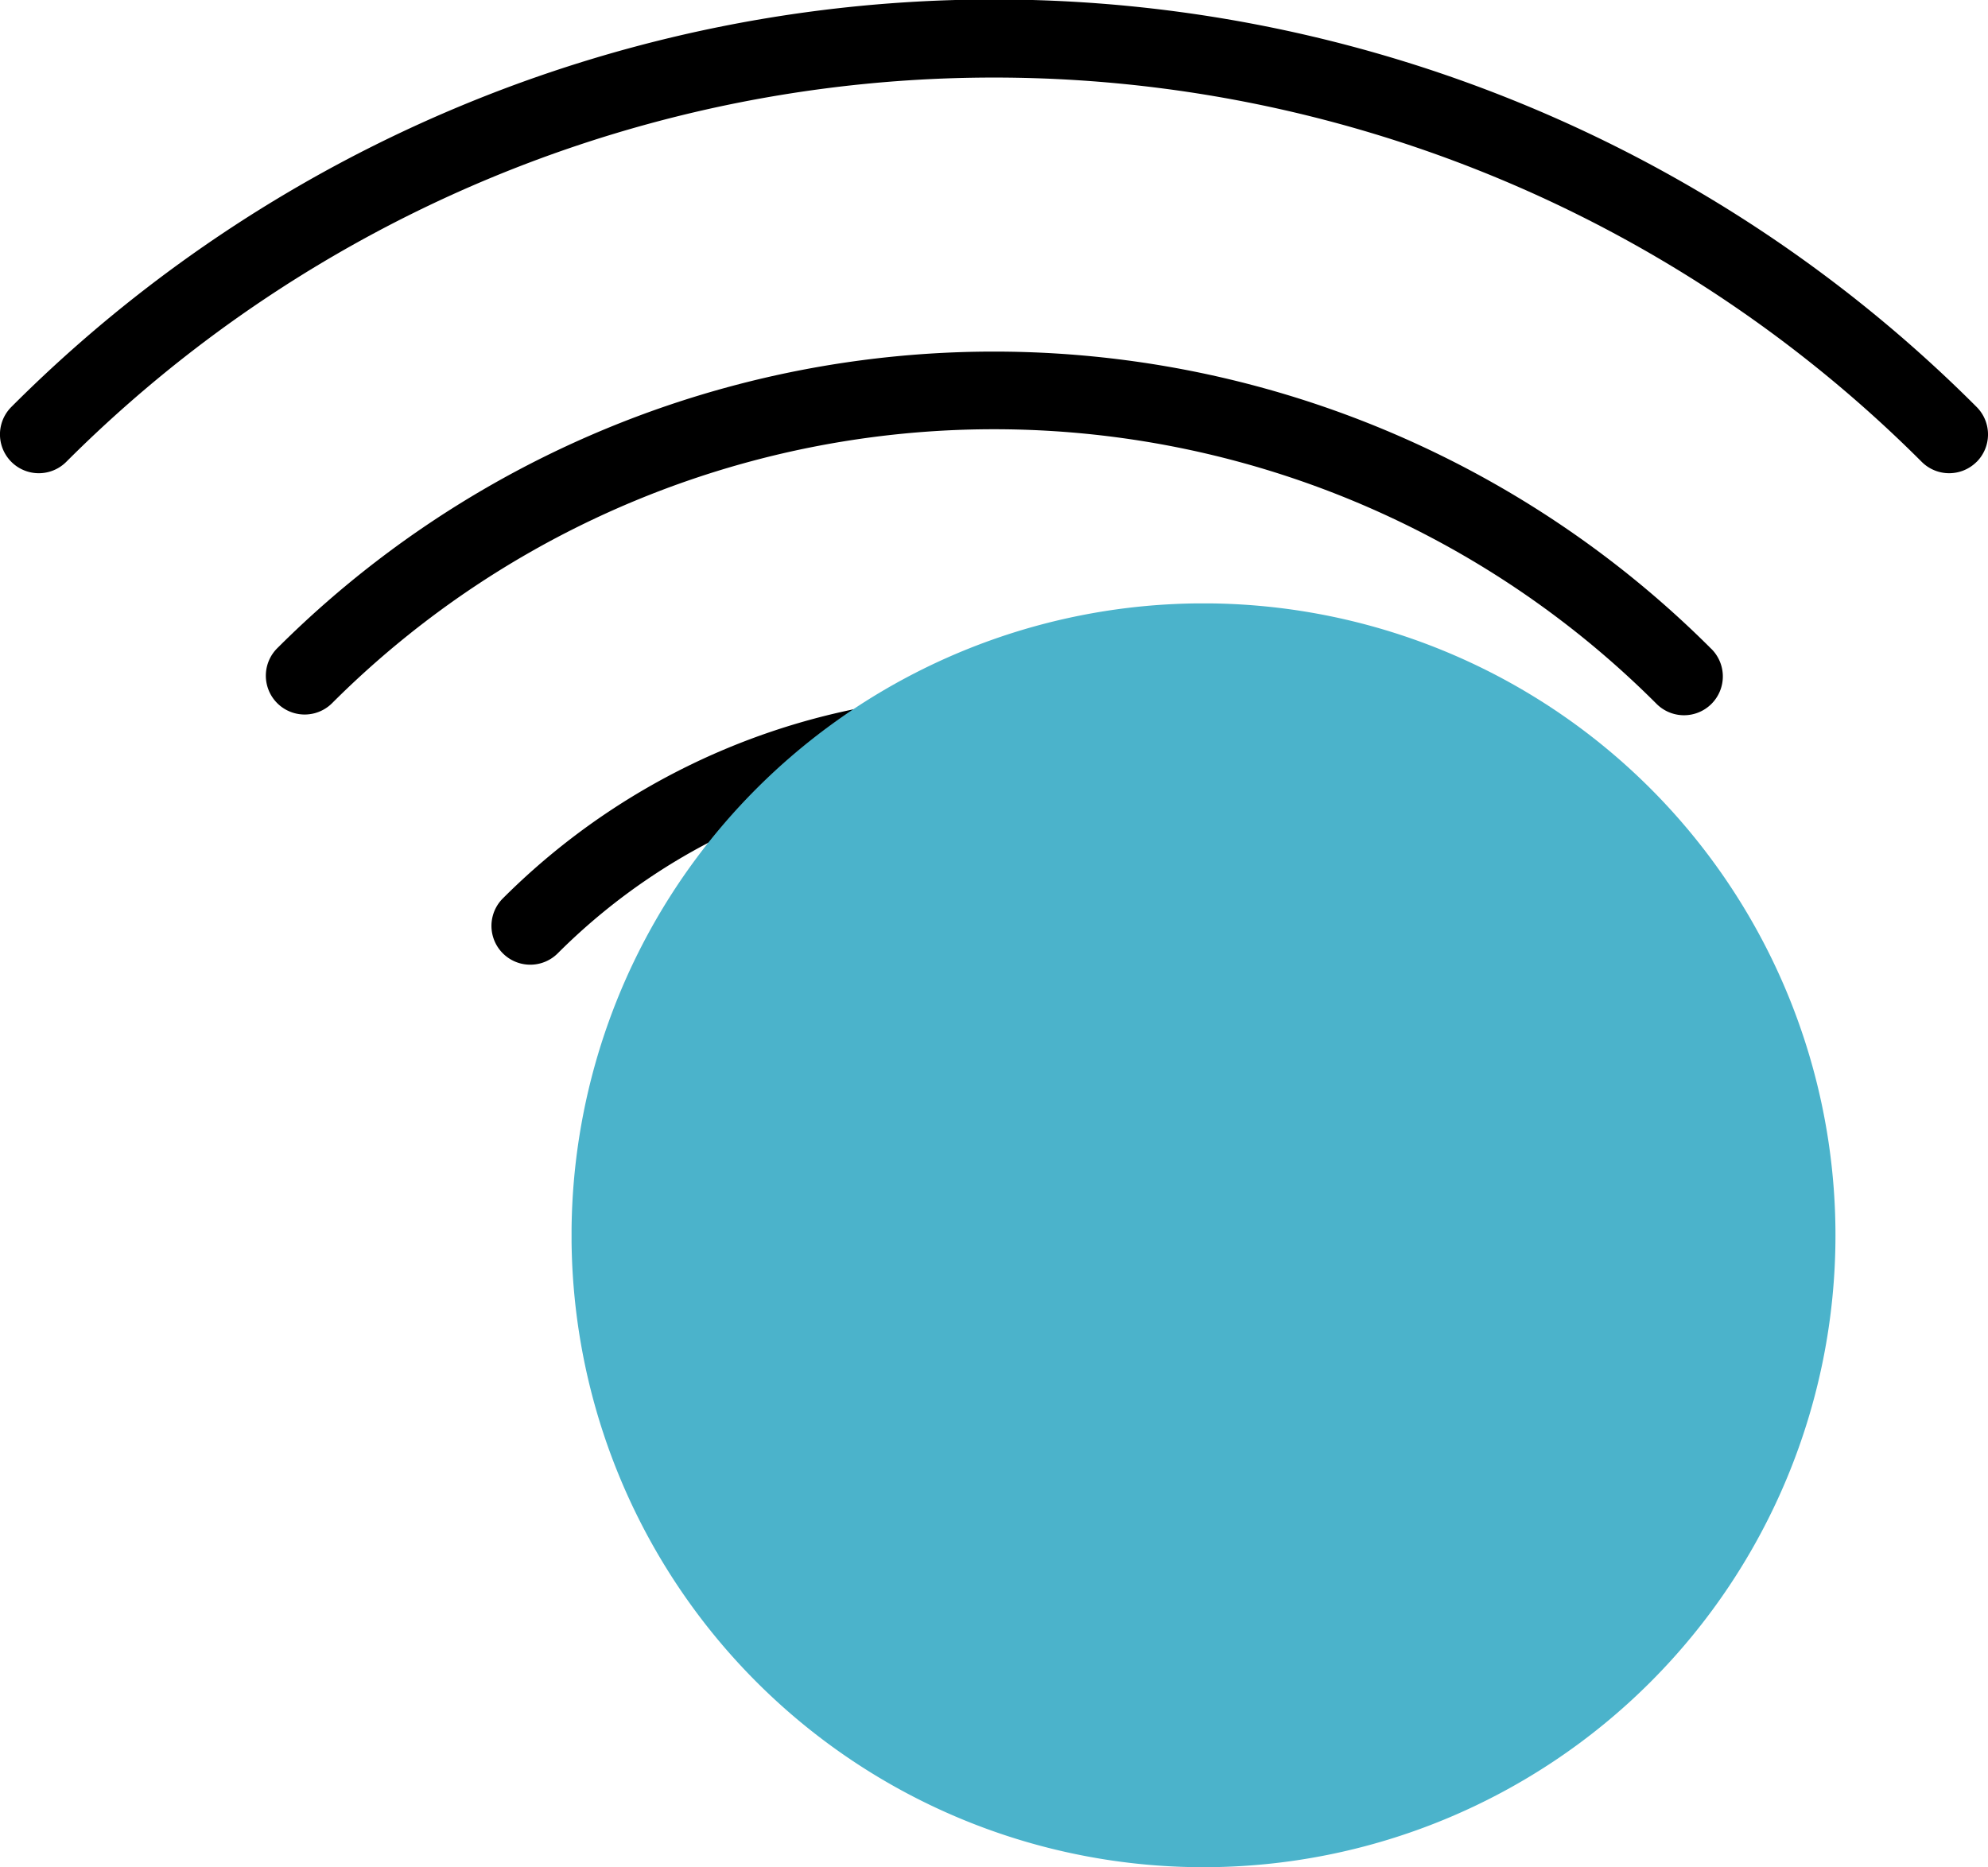 <?xml version="1.0" encoding="UTF-8"?> <svg xmlns="http://www.w3.org/2000/svg" xmlns:xlink="http://www.w3.org/1999/xlink" width="89.406" height="83.979" viewBox="0 0 89.406 83.979"><defs><clipPath id="clip-path"><rect id="Rectangle_139" data-name="Rectangle 139" width="56.841" height="56.841" transform="translate(289.646 1317.652)" fill="#4bb3cb"></rect></clipPath></defs><g id="Varsity_Studios_-_Wifi" data-name="Varsity Studios - Wifi" transform="translate(-131.228 -1626.545)"><path id="Wifi_-_icon_only" data-name="Wifi - icon only" d="M301.978,1339.406a9.427,9.427,0,1,0,13.332,0,9.437,9.437,0,0,0-13.332,0m10.863,10.862a5.931,5.931,0,1,1,0-8.392A5.941,5.941,0,0,1,312.841,1350.268Zm17.894-19.347a1.747,1.747,0,0,1-2.47,2.47,27.748,27.748,0,0,0-39.241,0,1.746,1.746,0,0,1-2.469-2.47,31.237,31.237,0,0,1,44.178,0Zm10.159-11.235a1.746,1.746,0,1,1-2.469,2.469,42.119,42.119,0,0,0-59.564,0,1.746,1.746,0,0,1-2.469-2.469,45.607,45.607,0,0,1,64.5,0Zm11.941-8.4a1.746,1.746,0,0,1-2.469,0,59,59,0,0,0-83.445,0,1.746,1.746,0,0,1-2.47-2.469,62.444,62.444,0,0,1,88.384,0A1.747,1.747,0,0,1,352.835,1311.289Z" transform="translate(-132.713 336.031)"></path><g id="Group_1473" data-name="Group 1473" transform="translate(-132.713 336.031)" style="mix-blend-mode: multiply;isolation: isolate"><g id="Group_264" data-name="Group 264"><g id="Group_263" data-name="Group 263" clip-path="url(#clip-path)"><path id="Path_406" data-name="Path 406" d="M346.487,1346.073a28.421,28.421,0,1,0-28.42,28.42,28.42,28.42,0,0,0,28.42-28.42" fill="#4bb3cb"></path></g></g></g></g></svg> 